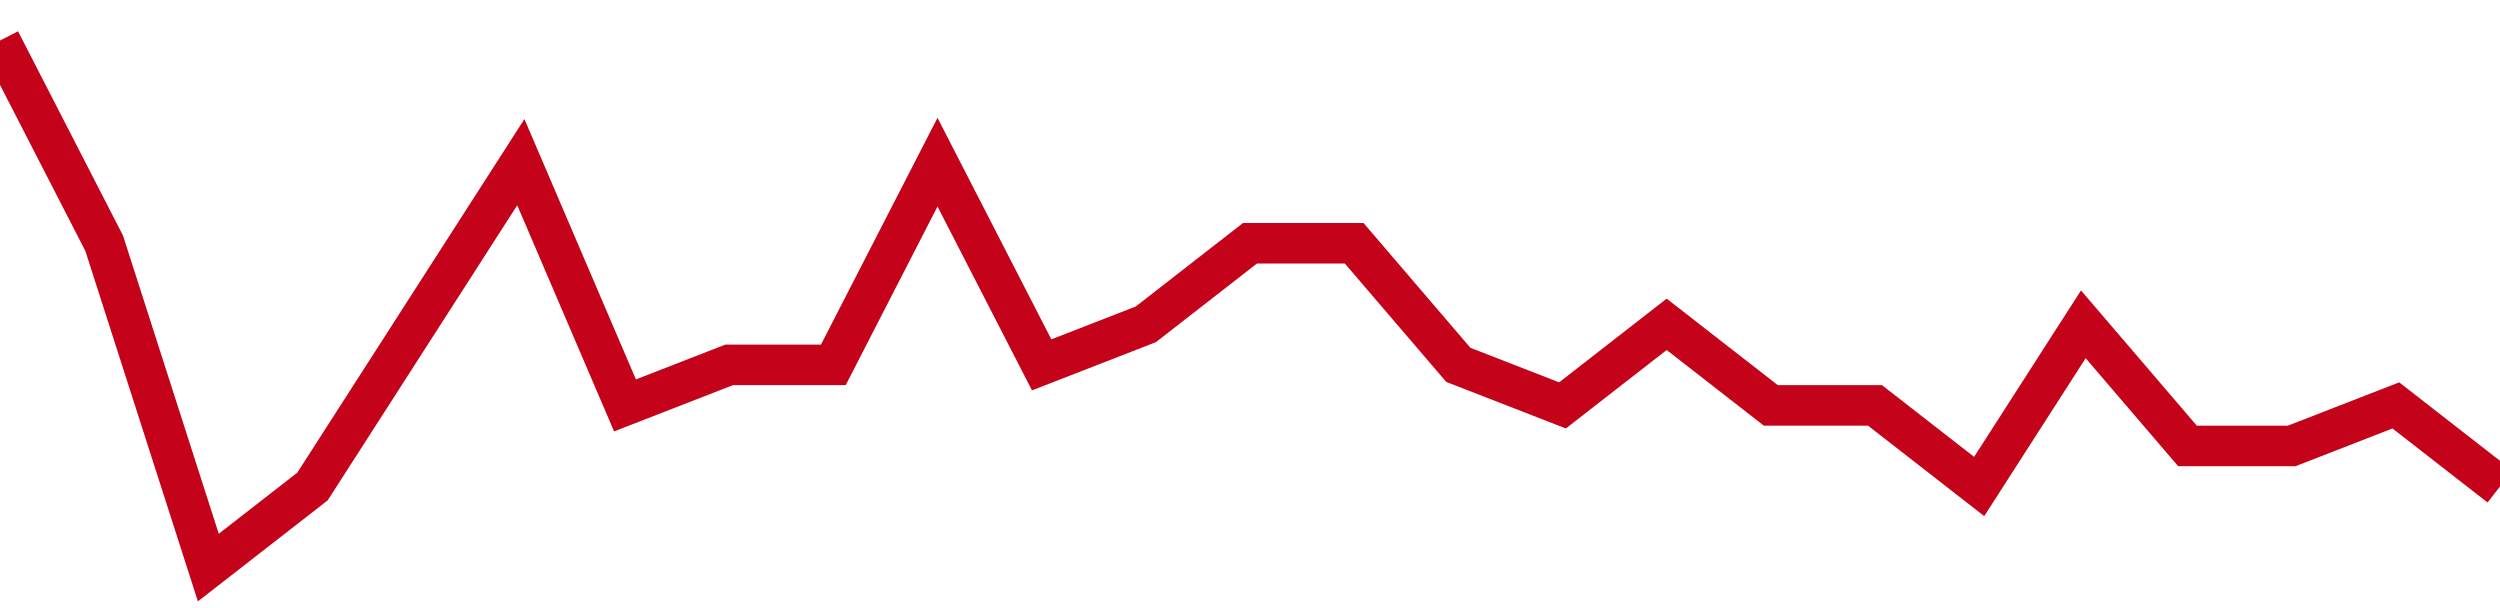 <!-- Generated with https://github.com/jxxe/sparkline/ --><svg viewBox="0 0 185 45" class="sparkline" xmlns="http://www.w3.org/2000/svg"><path class="sparkline--fill" d="M 0 3 L 0 3 L 7.708 18 L 15.417 42 L 23.125 36 L 30.833 24 L 38.542 12 L 46.25 30 L 53.958 27 L 61.667 27 L 69.375 12 L 77.083 27 L 84.792 24 L 92.5 18 L 100.208 18 L 107.917 27 L 115.625 30 L 123.333 24 L 131.042 30 L 138.75 30 L 146.458 36 L 154.167 24 L 161.875 33 L 169.583 33 L 177.292 30 L 185 36 V 45 L 0 45 Z" stroke="none" fill="none" ></path><path class="sparkline--line" d="M 0 3 L 0 3 L 7.708 18 L 15.417 42 L 23.125 36 L 30.833 24 L 38.542 12 L 46.25 30 L 53.958 27 L 61.667 27 L 69.375 12 L 77.083 27 L 84.792 24 L 92.5 18 L 100.208 18 L 107.917 27 L 115.625 30 L 123.333 24 L 131.042 30 L 138.75 30 L 146.458 36 L 154.167 24 L 161.875 33 L 169.583 33 L 177.292 30 L 185 36" fill="none" stroke-width="3" stroke="#C4021A" ></path></svg>